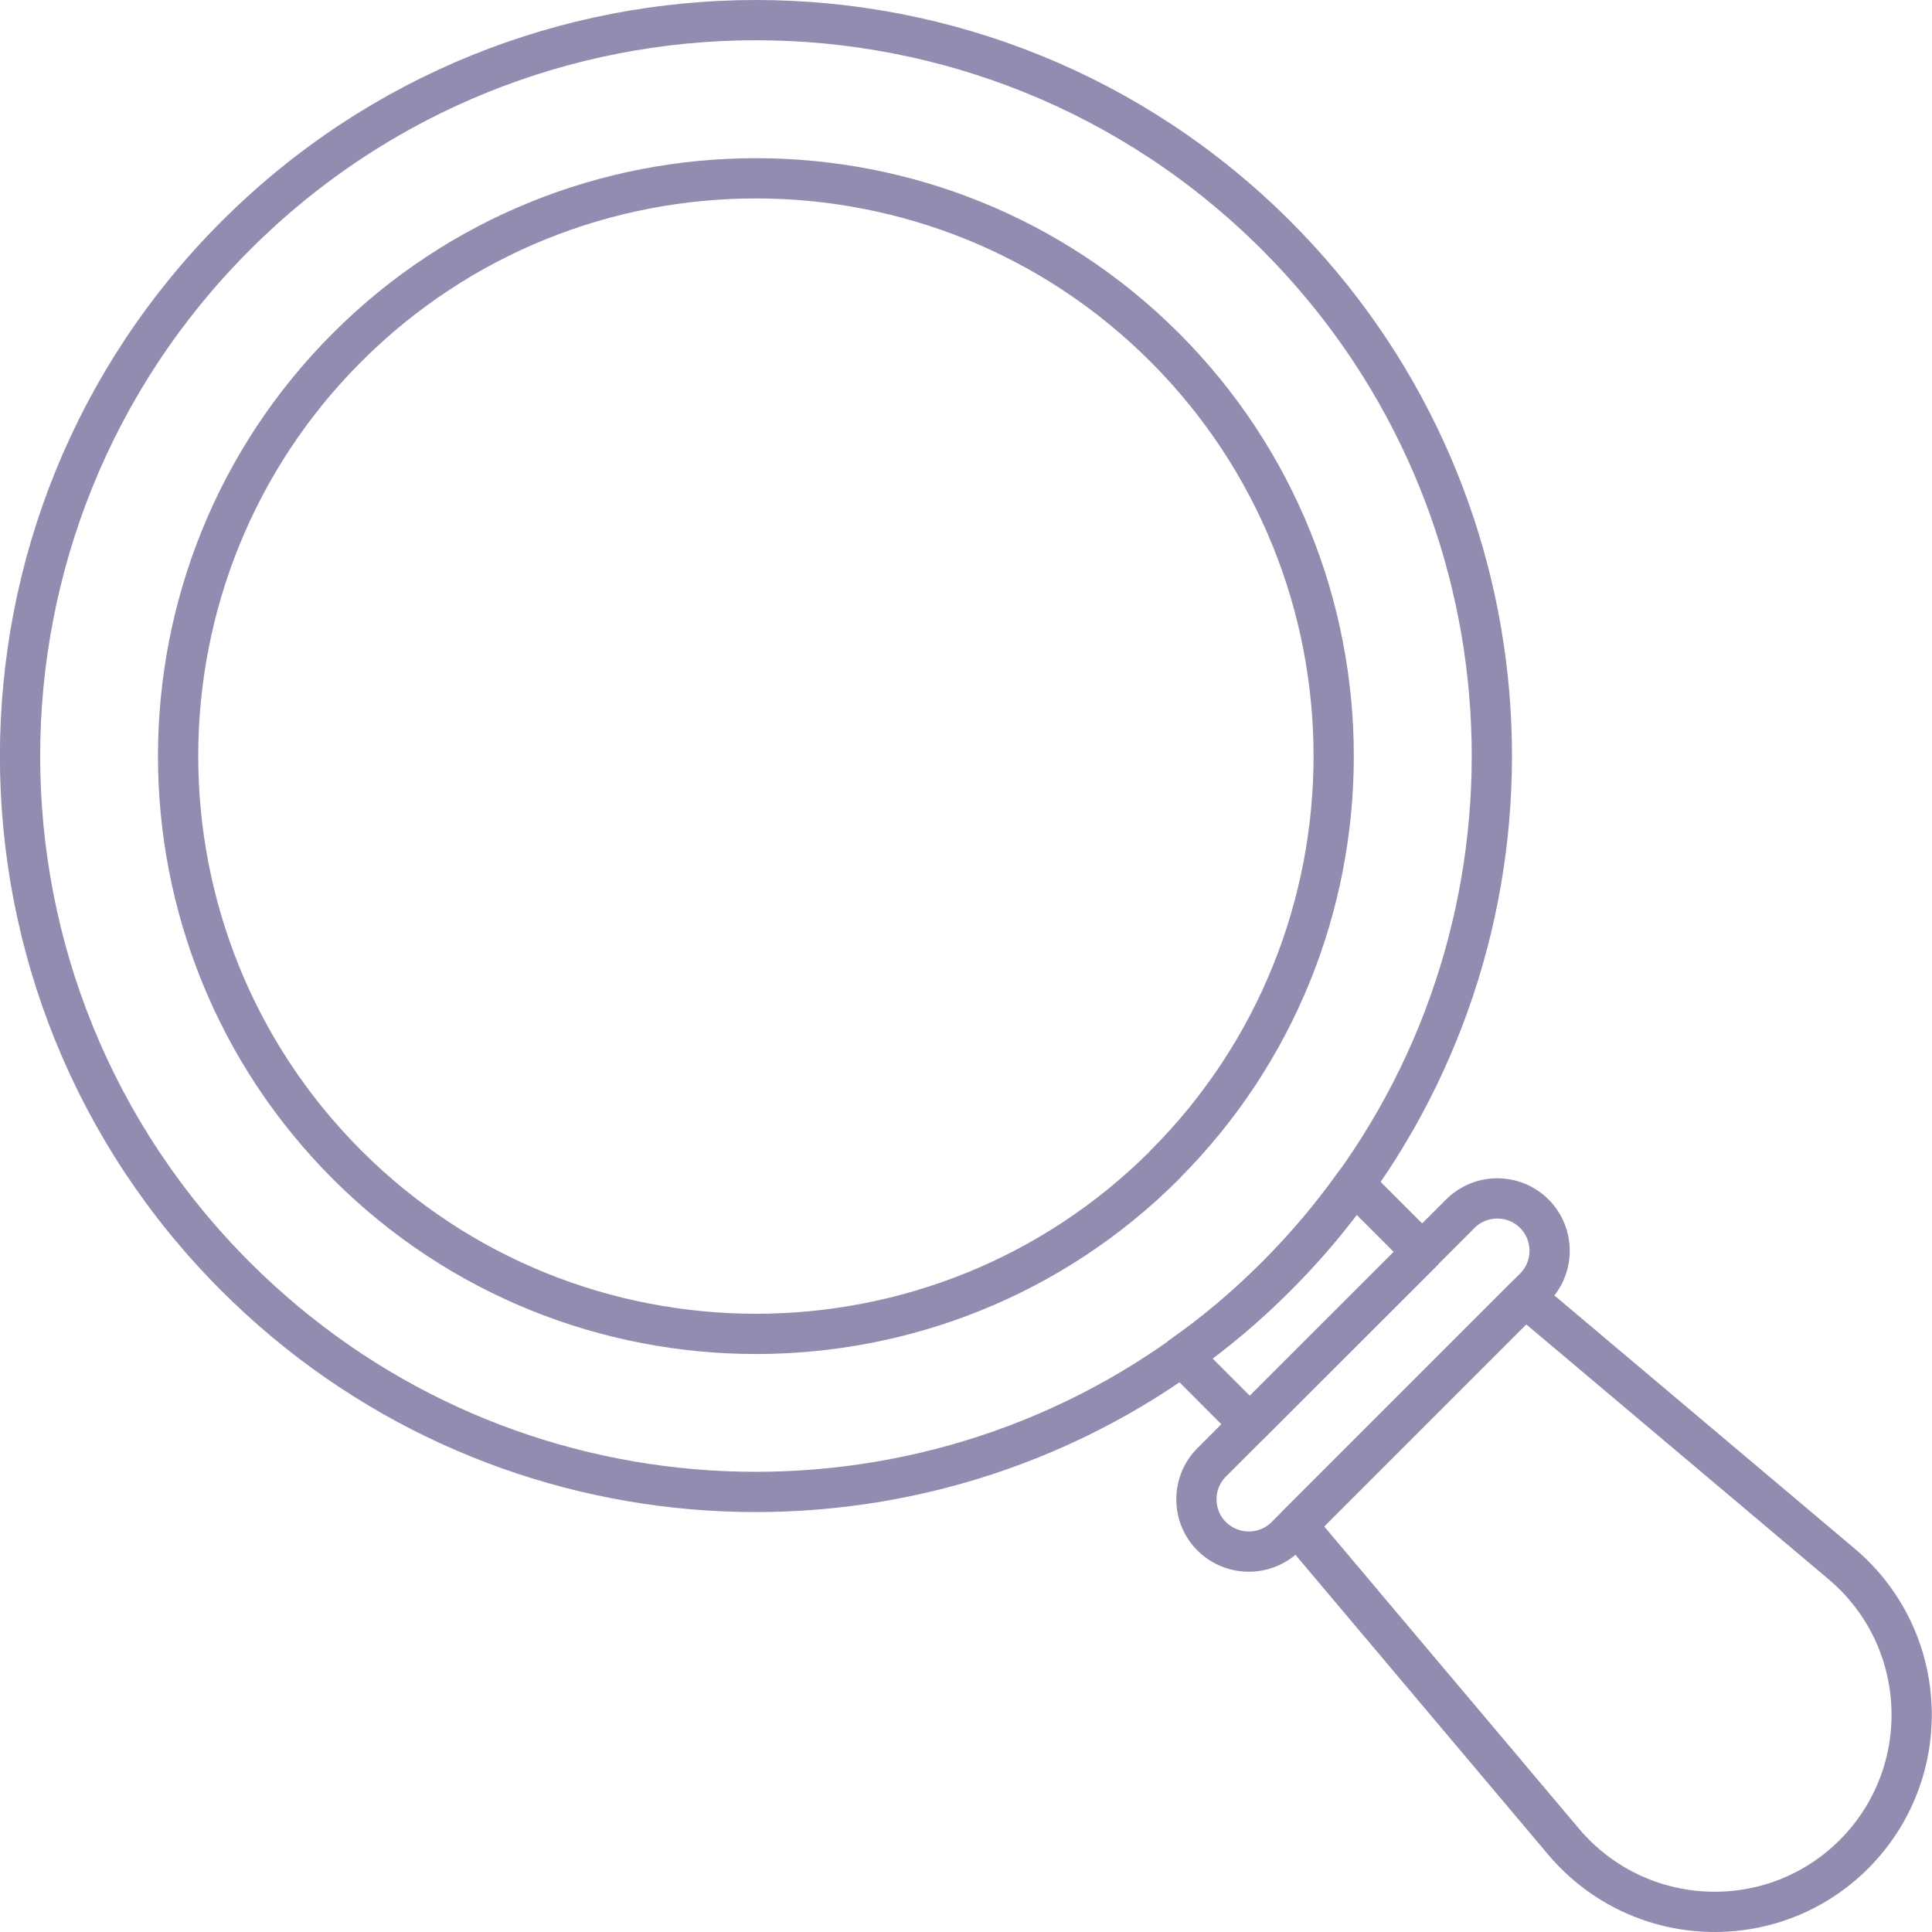 <svg xmlns="http://www.w3.org/2000/svg" width="96" height="96" viewBox="0 0 96 96">
    <path d="M92.13,92.13c-4.05,4.05-10.7,3.78-14.42-.6l-13.27-15.74,11.34-11.34,15.74,13.27c4.38,3.71,4.65,10.36.6,14.42Z" style="fill:none;stroke:#948bb1;stroke-linecap:round;stroke-linejoin:round;stroke-width:2px"/>
    <path d="M76.24,60.31c.51.51.76,1.18.76,1.84,0,.67-.26,1.34-.76,1.84l-12.35,12.35c-1.01,1.01-2.66,1.01-3.68,0-.51-.51-.76-1.17-.76-1.84,0-.67.25-1.33.76-1.84l12.35-12.35c1.01-1.01,2.66-1.02,3.68,0Z" style="fill:none;stroke:#948bb1;stroke-linecap:round;stroke-linejoin:round;stroke-width:2px"/>
    <path d="M70.67,62.21l-8.57,8.56-3.38-3.39c1.65-1.15,3.22-2.48,4.7-3.96,1.44-1.44,2.73-2.97,3.88-4.58l3.37,3.37Z" style="fill:none;stroke:#948bb1;stroke-linecap:round;stroke-linejoin:round;stroke-width:2px"/>
    <path d="M67.63,58.38c-.11.16-.22.31-.33.46-1.15,1.61-2.44,3.14-3.88,4.58-1.48,1.48-3.05,2.81-4.7,3.96-.15.12-.31.23-.47.34-14.24,9.8-33.88,8.37-46.54-4.29C-2.58,49.15-2.57,25.99,11.71,11.71c14.28-14.28,37.43-14.28,51.71,0,12.71,12.71,14.1,32.43,4.21,46.67Z" style="fill:none;stroke:#948bb1;stroke-linecap:round;stroke-linejoin:round;stroke-width:2px"/>
    <path d="M57.88,57.88c-11.2,11.2-29.43,11.2-40.63,0s-11.2-29.42,0-40.62c11.2-11.2,29.42-11.2,40.62,0,11.2,11.2,11.2,29.42,0,40.62Z" style="fill:none;stroke:#948bb1;stroke-linecap:round;stroke-linejoin:round;stroke-width:2px"/>
    <rect width="96" height="96" style="fill:none;stroke-width:0px"/>
</svg>

